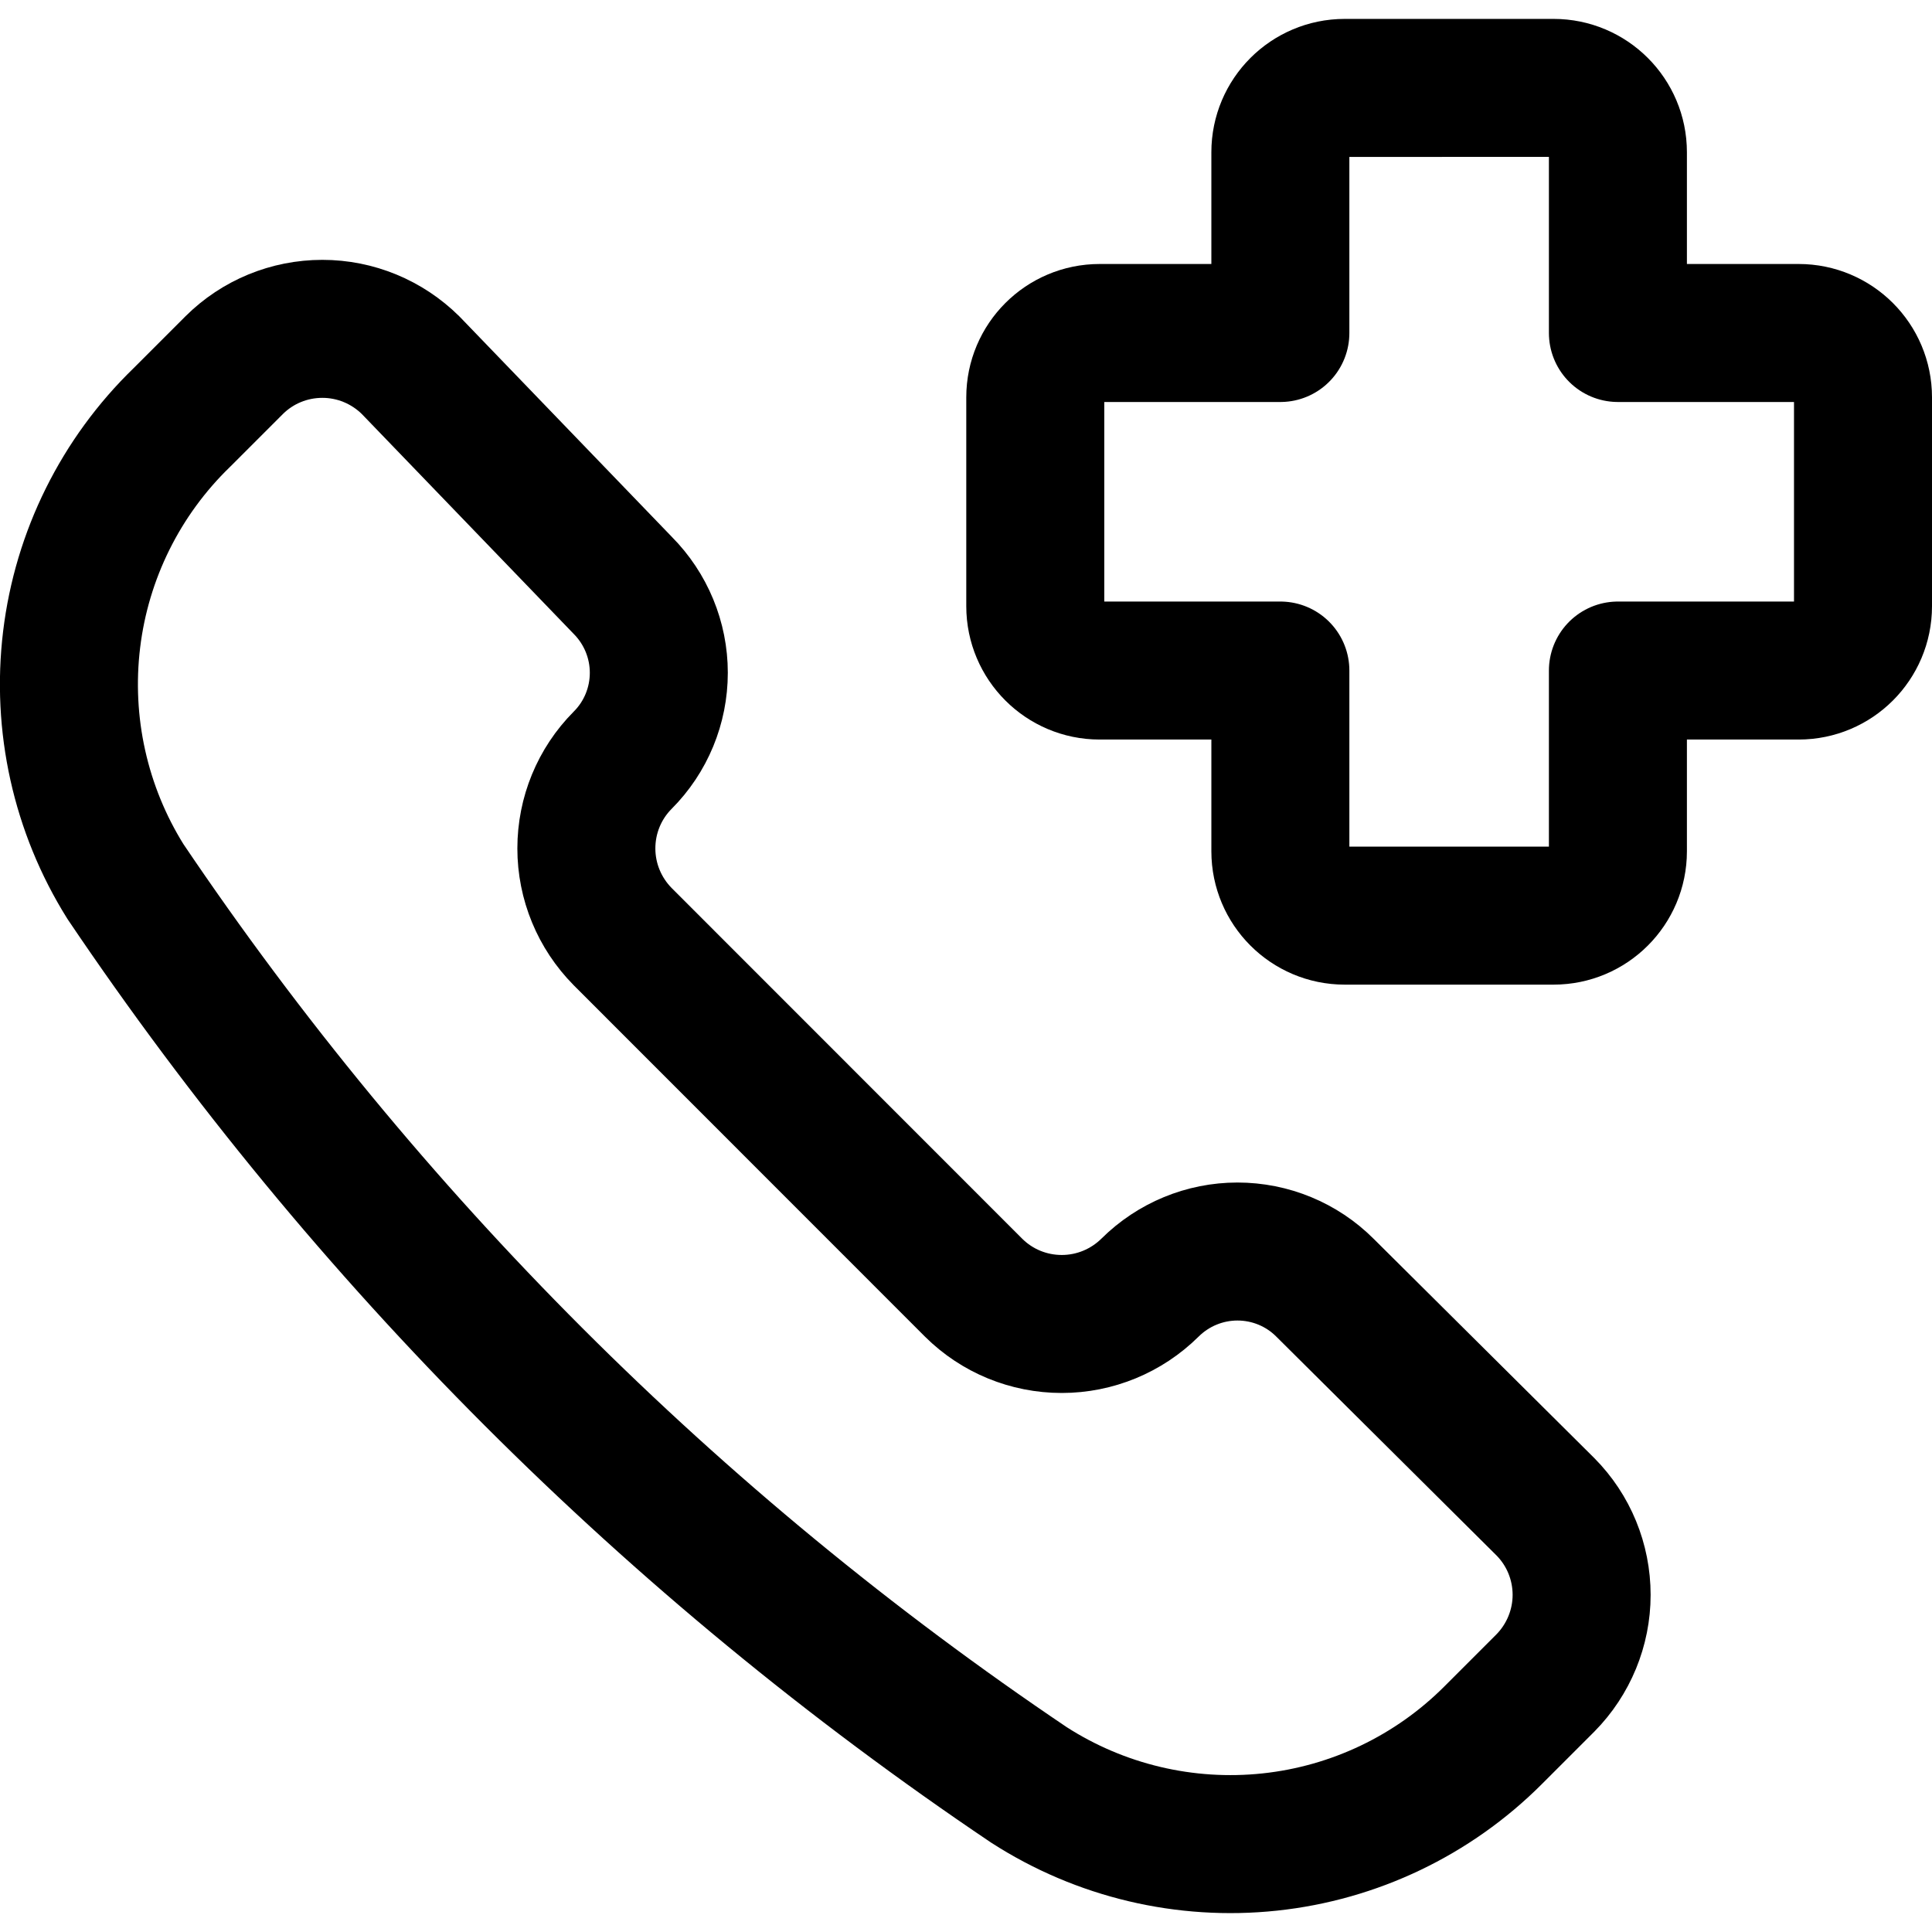 <svg xmlns="http://www.w3.org/2000/svg" fill="none" viewBox="0 0 14 14" id="Online-Medical-Call-Service--Streamline-Core">
  <desc>
    Online Medical Call Service Streamline Icon: https://streamlinehq.com
  </desc>
  <g id="online-medical-call-service">
    <path id="union" stroke="#000000" stroke-linecap="round" stroke-linejoin="round" d="M9.744 0.637c-0.257 0 -0.466 0.209 -0.466 0.466v1.31l-1.31 0c-0.257 0 -0.466 0.209 -0.466 0.466V4.393c0 0.257 0.209 0.466 0.466 0.466h1.31v1.31c0 0.257 0.209 0.466 0.466 0.466h1.514c0.257 0 0.466 -0.209 0.466 -0.466V4.859h1.31c0.257 0 0.466 -0.209 0.466 -0.466V2.879c0 -0.257 -0.209 -0.466 -0.466 -0.466l-1.31 0v-1.31c0 -0.257 -0.209 -0.466 -0.466 -0.466H9.744Z" stroke-width="1"></path>
    <path id="vector" stroke="#000000" stroke-linecap="round" stroke-linejoin="round" d="M7.456 12.934c0.517 0.333 1.133 0.479 1.745 0.414 0.612 -0.065 1.183 -0.338 1.618 -0.773l0.379 -0.379c0.168 -0.17 0.263 -0.4 0.263 -0.639 0 -0.239 -0.094 -0.469 -0.263 -0.639L9.601 9.331c-0.168 -0.168 -0.396 -0.262 -0.634 -0.262 -0.237 0 -0.465 0.094 -0.634 0.262v0c-0.17 0.168 -0.399 0.263 -0.639 0.263s-0.469 -0.094 -0.639 -0.263L4.512 6.787c-0.168 -0.17 -0.263 -0.399 -0.263 -0.639s0.094 -0.469 0.263 -0.639v0c0.168 -0.168 0.262 -0.396 0.262 -0.634 0 -0.237 -0.094 -0.465 -0.262 -0.634L2.975 2.646c-0.17 -0.168 -0.399 -0.263 -0.639 -0.263s-0.469 0.094 -0.639 0.263l-0.379 0.379c-0.443 0.429 -0.725 0.997 -0.799 1.609 -0.074 0.612 0.063 1.231 0.39 1.754C2.65 8.971 4.872 11.194 7.456 12.934v0Z" stroke-width="1"></path>
  </g>
</svg>